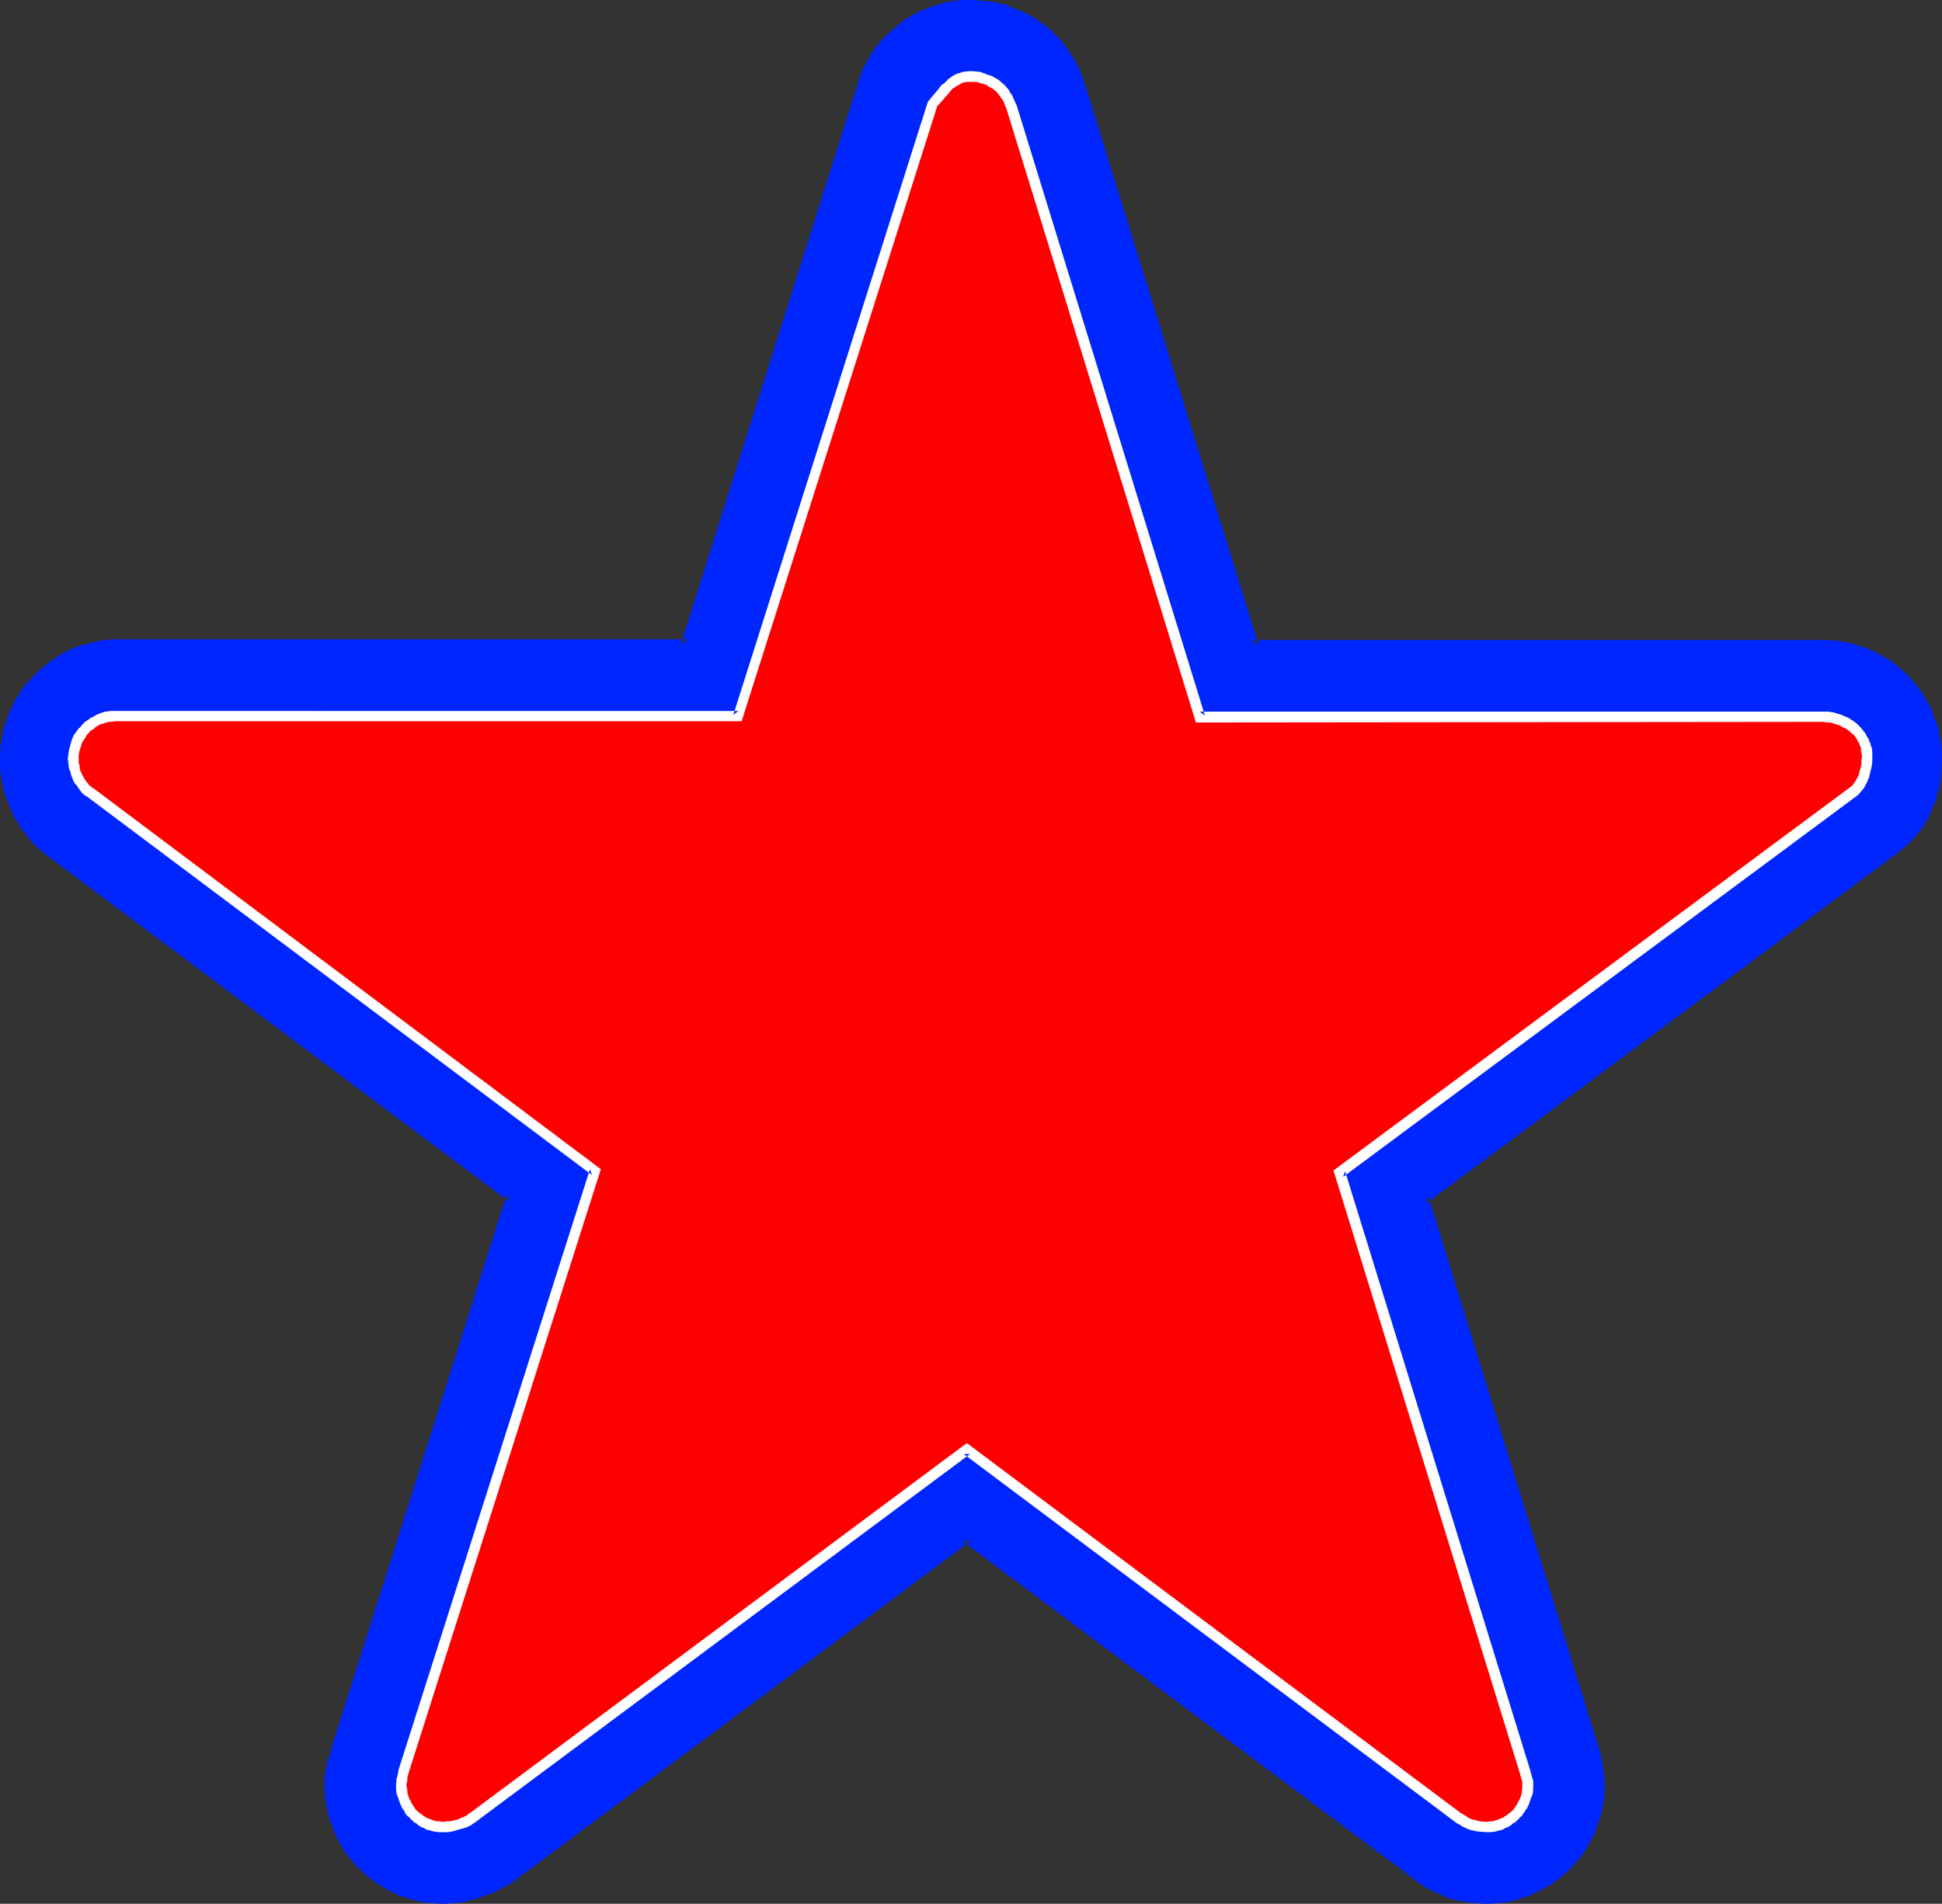 <?xml version="1.0" encoding="UTF-8" standalone="no"?>
<svg
   version="1.0"
   width="129.766mm"
   height="127.209mm"
   id="svg5"
   sodipodi:docname="Star 1.wmf"
   xmlns:inkscape="http://www.inkscape.org/namespaces/inkscape"
   xmlns:sodipodi="http://sodipodi.sourceforge.net/DTD/sodipodi-0.dtd"
   xmlns="http://www.w3.org/2000/svg"
   xmlns:svg="http://www.w3.org/2000/svg">
  <rect width="100%" height="100%" fill="#333333" stroke="none"/>
  <sodipodi:namedview
     id="namedview5"
     pagecolor="#ffffff"
     bordercolor="#000000"
     borderopacity="0.25"
     inkscape:showpageshadow="2"
     inkscape:pageopacity="0.0"
     inkscape:pagecheckerboard="0"
     inkscape:deskcolor="#d1d1d1"
     inkscape:document-units="mm" />
  <defs
     id="defs1">
    <pattern
       id="WMFhbasepattern"
       patternUnits="userSpaceOnUse"
       width="6"
       height="6"
       x="0"
       y="0" />
  </defs>
  <path
     style="fill:#0026ff;fill-opacity:1;fill-rule:evenodd;stroke:none"
     d="m 272.134,21.494 -0.808,-2.101 -0.808,-2.101 -1.131,-1.939 -1.131,-1.778 -1.454,-1.778 -1.454,-1.616 -1.454,-1.454 -1.778,-1.454 -1.778,-1.293 -1.939,-0.97 -2.101,-0.97 -2.101,-0.808 -2.101,-0.646 -2.262,-0.485 -2.262,-0.323 h -2.424 -2.262 l -2.101,0.323 -2.262,0.323 -2.101,0.646 -1.939,0.808 -2.101,0.808 -1.778,1.131 -1.778,1.131 -1.616,1.293 -1.616,1.454 -1.616,1.454 -1.293,1.778 -1.131,1.778 -1.131,1.778 -0.97,1.939 -0.808,1.939 L 173.72,163.226 H 29.411 l -2.747,0.162 -2.747,0.485 -2.747,0.646 -2.586,1.131 -2.262,1.131 -2.424,1.454 -2.101,1.616 -1.939,1.939 -1.778,1.939 -1.616,2.101 -1.293,2.424 -1.293,2.424 -0.808,2.586 -0.808,2.747 -0.323,2.747 -0.162,2.747 v 1.778 l 0.162,1.778 0.323,1.616 0.323,1.778 0.485,1.616 0.485,1.616 0.646,1.616 0.646,1.454 0.808,1.616 0.808,1.293 0.97,1.454 0.97,1.293 1.131,1.131 1.293,1.293 1.131,0.97 1.293,1.131 116.352,87.269 -43.794,138.823 -0.808,2.263 -0.646,2.424 -0.485,2.586 -0.162,2.424 0.162,2.909 0.485,2.747 0.646,2.747 0.97,2.586 1.131,2.586 1.454,2.263 1.616,2.101 1.778,2.101 1.939,1.778 2.262,1.616 2.424,1.454 2.424,1.131 2.586,0.97 2.586,0.808 2.909,0.323 2.909,0.162 2.586,-0.162 2.586,-0.323 2.747,-0.808 2.586,-0.808 2.424,-1.131 2.424,-1.293 2.101,-1.293 2.101,-1.454 112.635,-84.037 114.251,85.815 1.939,1.131 1.778,1.131 1.939,0.97 2.101,0.808 2.262,0.646 2.262,0.485 2.262,0.162 2.262,0.162 2.909,-0.162 2.909,-0.323 2.586,-0.808 2.586,-0.97 2.424,-1.131 2.424,-1.454 2.101,-1.616 2.101,-1.778 1.778,-2.101 1.616,-2.101 1.454,-2.263 1.131,-2.586 0.97,-2.586 0.646,-2.747 0.485,-2.747 0.162,-2.909 -0.162,-2.263 -0.162,-2.263 -0.485,-2.263 -0.808,-2.263 -42.986,-139.146 119.584,-88.885 2.424,-1.939 2.101,-2.263 0.97,-1.293 0.808,-1.293 0.646,-1.293 0.646,-1.454 1.131,-2.909 0.485,-1.454 0.323,-1.616 0.323,-1.616 0.162,-1.616 0.162,-3.394 -0.162,-2.909 -0.485,-2.747 -0.646,-2.747 -0.97,-2.424 -1.131,-2.586 -1.454,-2.263 -1.616,-2.263 -1.778,-1.939 -1.939,-1.778 -2.262,-1.616 -2.424,-1.454 -2.424,-1.131 -2.586,-0.97 -2.586,-0.808 -2.909,-0.323 -2.909,-0.162 H 316.089 Z"
     id="path1" />
  <path
     style="fill:#0026ff;fill-opacity:1;fill-rule:evenodd;stroke:none"
     d="m 273.912,21.009 -0.162,-0.162 -0.646,-2.101 v 0 l -0.97,-2.101 v -0.162 l -1.131,-1.939 -0.162,-0.162 -1.131,-1.778 v -0.162 l -1.454,-1.778 v -0.162 L 266.801,9.05 266.64,8.889 265.024,7.434 V 7.272 l -1.778,-1.293 -0.162,-0.162 -1.778,-1.293 h -0.162 l -1.939,-1.131 v 0 l -2.101,-0.97 h -0.162 l -2.101,-0.808 V 1.454 l -2.262,-0.646 h -0.162 l -2.262,-0.485 h -0.162 l -2.262,-0.162 v 0 L 245.309,0 h -0.162 -2.262 -0.162 l -2.262,0.323 v 0 l -2.262,0.323 -0.162,0.162 -2.101,0.646 h -0.162 l -1.939,0.808 h -0.162 l -1.939,0.808 -0.162,0.162 -1.778,0.97 -0.323,0.162 -1.778,1.131 v 0.162 l -1.616,1.293 v 0 l -1.616,1.454 h -0.162 l -1.454,1.616 h -0.162 l -1.293,1.778 h -0.162 l -1.131,1.778 -0.162,0.162 -0.97,1.778 -0.162,0.162 -0.97,1.939 v 0 l -0.808,2.101 v 0.162 L 171.942,162.741 173.72,161.448 H 29.411 v 0 l -2.909,0.162 h -0.162 l -2.747,0.485 -0.162,0.162 -2.747,0.646 h -0.162 l -2.424,0.97 -0.323,0.162 -2.424,1.131 v 0.162 l -2.262,1.454 h -0.162 l -2.101,1.778 h -0.162 l -1.939,1.939 -0.162,0.162 -1.778,1.939 H 6.626 l -1.616,2.263 v 0.162 l -1.454,2.263 v 0.162 l -1.293,2.424 v 0.323 l -0.808,2.424 -0.162,0.162 -0.646,2.747 v 0.162 l -0.485,2.747 v 0.162 L 0,191.508 v 0.162 1.616 0.162 l 0.162,1.778 v 0 l 0.323,1.778 v 0.162 l 0.323,1.616 v 0 l 0.485,1.778 v 0 l 0.485,1.616 0.162,0.162 0.646,1.616 v 0 l 0.646,1.616 v 0 l 0.808,1.616 h 0.162 l 0.808,1.454 v 0 l 0.97,1.454 h 0.162 l 0.97,1.454 v 0 l 1.131,1.293 v 0 l 1.293,1.293 v 0 l 1.293,1.131 v 0 l 1.293,0.97 v 0 l 116.513,87.269 -0.646,-1.939 -43.955,138.823 v 0 l -0.646,2.424 v 0 l -0.808,2.424 v 0.162 l -0.485,2.586 v 0.162 l -0.162,2.424 v 0.323 l 0.162,2.909 v 0.162 l 0.485,2.747 v 0.162 l 0.646,2.747 0.162,0.162 0.97,2.586 v 0.162 l 1.131,2.424 0.162,0.162 1.293,2.263 0.162,0.323 1.616,2.101 0.162,0.162 1.778,1.939 0.162,0.162 1.939,1.778 0.162,0.162 2.262,1.616 0.162,0.162 2.262,1.293 0.162,0.162 2.424,1.131 0.162,0.162 2.586,0.808 0.162,0.162 2.747,0.646 0.162,0.162 2.747,0.323 h 0.162 l 2.909,0.162 h 0.162 l 2.586,-0.162 h 0.323 l 2.586,-0.323 0.162,-0.162 2.586,-0.646 h 0.162 l 2.586,-0.97 h 0.323 l 2.424,-1.131 v 0 l 2.424,-1.293 h 0.162 l 2.101,-1.454 0.162,-0.162 1.939,-1.454 112.635,-83.875 h -2.101 l 114.413,85.653 v 0.162 l 1.778,1.131 0.162,0.162 1.939,1.131 h 0.162 l 1.939,0.97 h 0.162 l 1.939,0.808 0.162,0.162 2.262,0.646 h 0.162 l 2.262,0.323 0.162,0.162 2.262,0.162 v 0 l 2.424,0.162 h 0.162 l 2.909,-0.162 h 0.162 l 2.747,-0.323 0.162,-0.162 2.747,-0.646 0.162,-0.162 2.586,-0.808 0.162,-0.162 2.424,-1.131 0.162,-0.162 2.262,-1.293 0.162,-0.162 2.262,-1.616 0.162,-0.162 1.939,-1.778 0.162,-0.162 1.778,-1.939 0.162,-0.162 1.616,-2.101 0.162,-0.323 1.293,-2.263 0.162,-0.162 1.131,-2.424 v -0.162 l 0.97,-2.586 0.162,-0.162 0.646,-2.747 v -0.162 l 0.485,-2.747 v -0.162 l 0.162,-2.909 v -0.162 l -0.162,-2.424 v -0.162 l -0.323,-2.263 v 0 l -0.485,-2.263 v -0.323 l -0.646,-2.101 v 0 l -42.986,-139.146 -0.646,1.939 119.584,-88.885 v 0 -4.687 h 0.162 l -2.424,1.939 h 0.162 l -120.715,89.532 43.47,140.277 v 0.162 l 0.646,2.101 v -0.162 l 0.485,2.263 v -0.162 l 0.323,2.263 v -0.162 2.424 -0.162 l -0.162,2.909 v -0.162 l -0.485,2.747 0.162,-0.162 -0.808,2.747 0.162,-0.323 -0.97,2.586 v 0 l -1.131,2.424 v -0.162 l -1.293,2.424 0.162,-0.323 -1.778,2.263 0.162,-0.162 -1.939,1.939 h 0.162 l -1.939,1.778 h 0.162 l -2.262,1.616 0.162,-0.162 -2.262,1.454 0.162,-0.162 -2.586,1.293 0.162,-0.162 -2.586,0.97 h 0.323 l -2.747,0.646 h 0.162 l -2.747,0.323 h 0.162 l -2.909,0.162 h 0.162 l -2.262,-0.162 v 0 l -2.262,-0.162 h 0.162 l -2.262,-0.485 h 0.162 l -2.101,-0.485 v 0 l -2.101,-0.808 h 0.162 l -1.939,-0.97 0.162,0.162 -1.939,-1.131 h 0.162 l -1.778,-1.131 v 0 l -115.382,-86.461 -113.766,84.683 -1.939,1.454 0.162,-0.162 -2.262,1.454 h 0.162 l -2.424,1.131 h 0.162 l -2.586,1.131 0.162,-0.162 -2.586,0.97 h 0.162 l -2.747,0.646 h 0.162 l -2.586,0.323 h 0.162 l -2.586,0.162 h 0.162 l -2.909,-0.162 h 0.162 l -2.747,-0.323 h 0.162 l -2.747,-0.646 h 0.162 l -2.424,-0.97 0.162,0.162 -2.586,-1.293 0.162,0.162 -2.262,-1.454 0.162,0.162 -2.262,-1.616 h 0.162 l -1.939,-1.778 h 0.162 l -1.939,-1.939 0.162,0.162 -1.778,-2.263 0.162,0.323 -1.293,-2.424 v 0.162 l -1.131,-2.424 v 0 l -0.97,-2.586 v 0.323 l -0.646,-2.747 0.162,0.162 -0.485,-2.747 v 0.162 l -0.162,-2.909 v 0.162 l 0.162,-2.586 v 0.323 l 0.485,-2.586 v 0.162 l 0.646,-2.424 v 0.162 l 0.808,-2.424 v 0 L 131.704,301.564 14.221,213.486 h 0.162 l -1.293,-0.97 v 0 l -1.131,-0.97 v 0 l -1.131,-1.131 v 0 l -0.97,-1.131 v 0 L 8.888,207.992 v 0.162 l -0.97,-1.454 0.162,0.162 -0.808,-1.454 v 0 l -0.808,-1.454 v 0 l -0.646,-1.454 v 0.162 l -0.646,-1.616 v 0.162 l -0.485,-1.616 v 0 l -0.323,-1.616 v 0 l -0.485,-1.616 0.162,0.162 -0.323,-1.778 v 0.162 L 3.555,193.124 v 0.162 -1.778 0.162 l 0.162,-2.909 v 0.162 l 0.323,-2.747 v 0.162 l 0.646,-2.586 v 0 l 0.808,-2.424 v 0.162 l 1.131,-2.424 v 0 l 1.454,-2.263 -0.162,0.162 1.616,-2.101 H 9.373 l 1.778,-1.939 h -0.162 l 2.101,-1.778 -0.162,0.162 2.101,-1.616 h -0.162 l 2.262,-1.454 v 0.162 l 2.424,-1.293 -0.323,0.162 2.586,-0.97 h -0.162 l 2.586,-0.646 h -0.162 l 2.909,-0.485 H 26.826 l 2.747,-0.162 H 29.411 174.851 l 45.571,-144.156 -0.162,0.162 0.808,-1.939 v 0.162 l 0.97,-1.939 h -0.162 l 1.131,-1.778 v 0.162 l 1.131,-1.778 v 0.162 l 1.293,-1.778 -0.162,0.162 1.616,-1.454 h -0.162 l 1.616,-1.293 v 0 l 1.616,-1.293 h -0.162 l 1.778,-1.131 -0.162,0.162 1.939,-1.131 -0.162,0.162 1.939,-0.97 h -0.162 l 2.101,-0.808 -0.162,0.162 2.101,-0.646 h -0.162 l 2.262,-0.323 h -0.162 l 2.262,-0.323 h -0.162 2.262 -0.162 2.262 v 0 l 2.262,0.323 h -0.162 l 2.262,0.323 h -0.162 l 2.101,0.646 v 0 l 1.939,0.808 v 0 l 1.939,0.808 h -0.162 l 1.939,1.131 -0.162,-0.162 1.939,1.293 h -0.162 l 1.616,1.293 v 0 l 1.616,1.454 h -0.162 l 1.454,1.454 v 0 l 1.293,1.778 v -0.162 l 1.131,1.778 v -0.162 l 0.97,1.939 v 0 l 0.808,1.939 v 0 l 0.808,2.101 v -0.162 z"
     id="path2" />
  <path
     style="fill:#0026ff;fill-opacity:1;fill-rule:evenodd;stroke:none"
     d="m 479.628,215.103 2.424,-2.101 0.162,-0.162 2.101,-2.263 v -0.162 l 0.97,-1.131 0.162,-0.162 0.808,-1.293 v 0 l 0.808,-1.454 v 0 l 0.646,-1.454 v -0.162 l 1.293,-2.909 v -0.162 l 0.323,-1.454 0.485,-1.616 v -0.162 l 0.323,-1.616 0.162,-1.616 v -0.162 l 0.162,-3.394 v -0.162 l -0.162,-2.909 v -0.162 l -0.485,-2.747 v -0.323 l -0.646,-2.586 -0.162,-0.323 -0.97,-2.424 v -0.162 l -1.131,-2.424 -0.162,-0.162 -1.293,-2.263 -0.162,-0.323 -1.616,-2.101 -0.162,-0.162 -1.778,-1.939 -0.162,-0.162 -1.939,-1.778 -0.162,-0.162 -2.101,-1.616 -0.323,-0.162 -2.262,-1.293 -0.162,-0.162 -2.424,-1.131 -0.162,-0.162 -2.586,-0.808 -0.162,-0.162 -2.747,-0.646 h -0.162 l -2.747,-0.485 h -0.162 l -2.909,-0.162 H 316.089 l 1.778,1.293 -43.955,-141.893 -3.394,0.97 44.278,143.186 h 145.601 v 0 l 2.909,0.162 h -0.162 l 2.747,0.323 h -0.162 l 2.747,0.646 h -0.162 l 2.424,0.97 -0.162,-0.162 2.586,1.293 -0.162,-0.162 2.262,1.454 -0.162,-0.162 2.262,1.616 h -0.162 l 1.939,1.778 v 0 l 1.778,1.939 -0.162,-0.162 1.778,2.263 -0.162,-0.323 1.293,2.424 v -0.162 l 1.131,2.424 v 0 l 0.97,2.424 v -0.162 l 0.646,2.747 -0.162,-0.162 0.485,2.747 v -0.162 l 0.162,2.909 v -0.162 l -0.162,3.394 v -0.162 l -0.162,1.616 -0.323,1.616 v -0.323 l -0.323,1.616 -0.323,1.616 v -0.323 l -1.131,2.909 h 0.162 l -0.646,1.293 v -0.162 l -0.808,1.454 0.162,-0.162 -0.808,1.293 v -0.162 l -0.97,1.293 0.162,-0.162 -2.101,2.263 z"
     id="path3" />
  <path
     style="fill:#ff0000;fill-opacity:1;fill-rule:evenodd;stroke:none"
     d="m 22.624,200.073 -0.97,-0.808 -0.646,-0.97 -0.808,-0.97 -0.646,-0.97 -0.323,-1.131 -0.323,-1.131 -0.323,-1.293 v -1.293 -0.97 l 0.162,-1.131 0.646,-1.939 0.323,-0.97 0.646,-0.97 0.646,-0.808 0.646,-0.808 0.808,-0.646 0.808,-0.646 1.778,-0.97 0.808,-0.323 1.131,-0.323 0.97,-0.162 h 1.131 157.398 l 48.965,-154.66 1.293,-1.454 1.131,-1.293 0.97,-1.131 1.131,-0.97 1.131,-0.97 1.131,-0.485 1.454,-0.485 1.454,-0.162 1.778,0.162 1.616,0.485 1.616,0.646 1.293,0.808 1.293,1.131 0.97,1.131 0.97,1.454 0.646,1.454 47.672,154.499 h 157.398 1.131 l 1.131,0.162 0.97,0.323 0.97,0.323 0.97,0.323 0.97,0.485 0.808,0.646 0.808,0.646 0.808,0.646 0.646,0.808 0.485,0.808 0.485,0.808 0.485,0.97 0.162,0.97 0.323,0.97 v 1.131 1.131 l -0.162,1.293 -0.323,1.131 -0.323,1.293 -0.485,0.97 -0.485,1.131 -0.646,0.808 -0.808,0.808 -129.926,96.481 46.702,151.105 0.485,1.778 0.162,0.97 0.162,0.808 -0.162,1.131 v 1.131 l -0.323,0.97 -0.323,0.97 -0.485,0.97 -0.646,0.808 -0.485,0.808 -0.646,0.808 -0.808,0.646 -0.808,0.646 -0.97,0.485 -0.808,0.485 -0.97,0.323 -0.97,0.323 -1.131,0.162 h -1.131 l -1.778,-0.162 -1.939,-0.485 -1.778,-0.808 -1.454,-0.97 -124.109,-92.926 -124.432,92.764 -0.808,0.485 -0.808,0.646 -0.97,0.323 -1.131,0.485 -1.939,0.485 -1.131,0.162 h -0.97 -1.131 l -1.131,-0.162 -0.97,-0.323 -0.97,-0.323 -0.808,-0.485 -0.97,-0.485 -0.808,-0.646 -0.808,-0.646 -0.646,-0.808 -0.485,-0.808 -0.646,-0.808 -0.485,-0.97 -0.323,-0.97 -0.323,-0.97 v -1.131 l -0.162,-1.131 0.162,-1.778 0.485,-1.778 48.318,-151.428 z"
     id="path4" />
  <path
     style="fill:#ffffff;fill-opacity:1;fill-rule:evenodd;stroke:none"
     d="m 23.432,198.942 v 0.162 l -0.808,-0.808 v 0.162 l -0.646,-0.97 v 0.162 l -0.646,-0.97 v 0 l -0.646,-1.131 0.162,0.323 -0.485,-1.131 v 0.162 l -0.323,-1.131 h 0.162 l -0.323,-1.131 v 0.162 -1.293 0.162 -1.131 0.162 l 0.162,-1.131 v 0.162 l 0.646,-1.939 -0.162,0.162 0.485,-0.97 v 0.162 l 0.485,-0.808 v 0 l 0.485,-0.808 -0.162,0.162 0.808,-0.808 h -0.162 l 0.808,-0.646 v 0.162 l 0.808,-0.646 h -0.162 l 1.616,-0.97 -0.162,0.162 0.97,-0.323 v 0 l 0.97,-0.323 h -0.323 1.131 v 0 l 0.97,-0.162 v 0 H 187.294 l 49.45,-155.469 -0.323,0.485 1.293,-1.454 1.131,-1.293 1.131,-1.293 -0.162,0.162 0.97,-1.131 v 0.162 l 1.131,-0.808 -0.162,0.162 1.131,-0.646 h -0.323 l 1.454,-0.323 h -0.323 1.616 -0.162 1.616 -0.162 l 1.616,0.485 -0.162,-0.162 1.454,0.646 h -0.162 l 1.454,0.808 -0.162,-0.162 1.293,1.131 -0.162,-0.162 0.97,1.293 -0.162,-0.162 0.97,1.293 -0.162,-0.162 0.646,1.616 v -0.162 l 47.995,155.469 158.368,-0.162 v 0 l 1.131,0.162 h -0.162 1.131 -0.162 l 0.97,0.323 v 0 l 0.97,0.323 -0.162,-0.162 0.97,0.485 h -0.162 l 0.97,0.485 -0.162,-0.162 0.808,0.485 v 0 l 0.808,0.646 v 0 l 0.646,0.646 v -0.162 l 0.646,0.808 -0.162,-0.162 0.646,0.808 h -0.162 l 0.485,0.808 v -0.162 l 0.323,0.97 v -0.162 l 0.323,0.97 h -0.162 l 0.162,0.97 v -0.162 l 0.162,0.97 v -0.162 l -0.162,1.293 v 0 1.131 -0.162 l -0.323,1.293 v -0.162 l -0.323,1.293 0.162,-0.323 -0.485,1.131 v -0.162 l -0.485,1.131 v -0.162 l -0.646,0.97 0.162,-0.162 -0.808,0.808 0.162,-0.162 -130.734,96.966 47.026,152.075 0.485,1.778 v -0.162 l 0.162,0.808 v 0 0.808 -0.162 0.97 0 l -0.162,1.131 0.162,-0.323 -0.323,0.97 v 0 l -0.323,0.97 v -0.162 l -0.485,0.97 0.162,-0.162 -0.646,0.97 0.162,-0.162 -0.646,0.808 h 0.162 l -0.646,0.646 v 0 l -0.808,0.646 0.162,-0.162 -0.808,0.646 v 0 l -0.808,0.485 h 0.162 l -0.97,0.323 h 0.162 l -0.97,0.323 h 0.162 l -1.131,0.323 h 0.323 -1.131 0.162 l -1.131,0.162 h 0.162 l -1.939,-0.162 h 0.323 l -1.939,-0.485 0.162,0.162 -1.616,-0.808 h 0.162 l -1.616,-0.97 0.162,0.162 -124.917,-93.572 -125.24,93.249 -0.808,0.485 h 0.162 l -0.97,0.646 0.162,-0.162 -0.97,0.485 0.162,-0.162 -0.97,0.485 v 0 l -1.939,0.485 h 0.162 -1.131 v 0 l -0.97,0.162 h 0.162 l -1.131,-0.162 h 0.162 -1.131 0.323 l -1.131,-0.323 h 0.162 l -0.97,-0.323 h 0.162 l -0.97,-0.323 h 0.162 l -0.808,-0.485 v 0 l -0.808,-0.646 0.162,0.162 -0.808,-0.646 v 0 l -0.646,-0.646 h 0.162 l -0.646,-0.808 0.162,0.162 -0.646,-0.97 0.162,0.162 -0.485,-0.97 v 0.162 l -0.323,-0.97 v 0 l -0.323,-0.97 0.162,0.323 -0.162,-1.131 v 0 l -0.162,-0.97 v 0.162 l 0.323,-1.778 -0.162,0.162 0.485,-1.778 v 0 l 48.48,-152.236 -128.31,-96.319 -1.616,2.101 127.664,95.673 -0.485,-1.454 -48.318,151.59 v 0 l -0.323,1.778 -0.162,0.162 -0.162,1.778 v 0.323 0.97 0.162 l 0.162,1.131 0.485,1.131 v 0.162 l 0.323,0.808 v 0.162 l 0.485,0.97 v 0.162 l 0.646,0.808 v 0.162 l 0.485,0.808 0.162,0.162 0.808,0.646 v 0.162 l 0.808,0.646 v 0.162 l 0.97,0.485 v 0.162 l 0.808,0.485 0.162,0.162 0.97,0.323 v 0.162 l 0.97,0.323 h 0.162 l 1.131,0.323 1.131,0.162 h 0.162 0.97 0.162 0.97 0.162 l 0.97,-0.162 h 0.162 l 2.101,-0.646 h 0.162 l 0.97,-0.323 h 0.162 l 0.97,-0.485 h 0.162 l 0.808,-0.646 h 0.162 l 0.808,-0.646 124.432,-92.602 h -1.616 l 124.109,92.926 0.162,0.162 1.454,0.808 0.162,0.162 1.778,0.808 2.101,0.485 h 0.162 l 1.939,0.162 h 0.162 0.97 0.162 l 1.131,-0.162 1.131,-0.323 h 0.162 l 0.97,-0.323 v -0.162 l 0.97,-0.323 0.162,-0.162 0.808,-0.485 v -0.162 l 0.97,-0.485 v -0.162 l 0.808,-0.646 v -0.162 l 0.808,-0.646 v -0.162 l 0.646,-0.808 v -0.162 l 0.646,-0.808 v -0.162 l 0.485,-0.97 v -0.162 l 0.323,-0.808 v -0.162 l 0.485,-1.131 0.162,-1.131 v -0.162 -0.97 -0.323 -0.808 -0.162 l -0.323,-0.808 v -0.162 l -0.485,-1.778 -46.702,-151.105 -0.485,1.454 130.088,-96.481 0.808,-0.97 0.162,-0.162 0.646,-0.808 v -0.162 l 0.646,-1.131 v -0.162 l 0.485,-0.97 v -0.162 l 0.323,-1.293 v 0 l 0.323,-1.293 v 0 l 0.162,-1.293 v 0 -1.293 -0.162 -0.97 -0.162 l -0.162,-1.131 h -0.162 l -0.162,-0.97 -0.162,-0.162 -0.323,-0.97 -0.162,-0.162 -0.485,-0.808 v -0.162 l -0.646,-0.808 v 0 l -0.646,-0.808 -0.162,-0.162 -0.646,-0.646 -0.162,-0.162 -0.808,-0.646 v 0 l -0.808,-0.485 -0.162,-0.162 -0.97,-0.485 h -0.162 l -0.97,-0.485 v 0 l -1.131,-0.323 v 0 l -0.97,-0.323 h -0.162 l -1.131,-0.162 h -0.162 -0.97 -0.162 -157.398 l 1.293,0.97 -47.672,-154.499 -0.162,-0.162 -0.646,-1.454 v -0.162 l -0.97,-1.454 v -0.162 l -1.131,-1.293 -1.293,-1.131 -0.162,-0.162 -1.454,-0.808 -0.162,-0.162 -1.616,-0.485 -0.162,-0.162 -1.616,-0.485 -1.939,-0.162 h -0.162 l -1.778,0.162 -1.616,0.485 -1.293,0.646 -0.162,0.162 -1.131,0.808 v 0.162 l -1.131,0.97 h -0.162 l -0.97,1.293 -1.131,1.293 -1.454,1.778 -49.126,154.822 1.293,-0.97 H 29.088 v 0 h -1.131 v 0 l -1.293,0.162 -1.131,0.323 v 0 l -1.131,0.485 -1.778,0.97 -0.162,0.162 -0.97,0.646 v 0 l -0.808,0.808 v 0 l -0.646,0.808 h -0.162 l -0.646,0.97 v 0 l -0.646,0.808 v 0.162 l -0.485,0.97 v 0.162 l -0.646,2.263 -0.162,1.131 v 0 l -0.162,1.131 v 0.162 l 0.162,1.293 v 0.162 l 0.162,1.131 0.162,0.162 0.323,1.131 v 0.162 l 0.485,1.131 v 0.162 l 0.646,1.131 h 0.162 l 0.646,0.97 v 0 l 0.808,1.131 0.97,0.808 h 0.162 z"
     id="path5" />
</svg>
